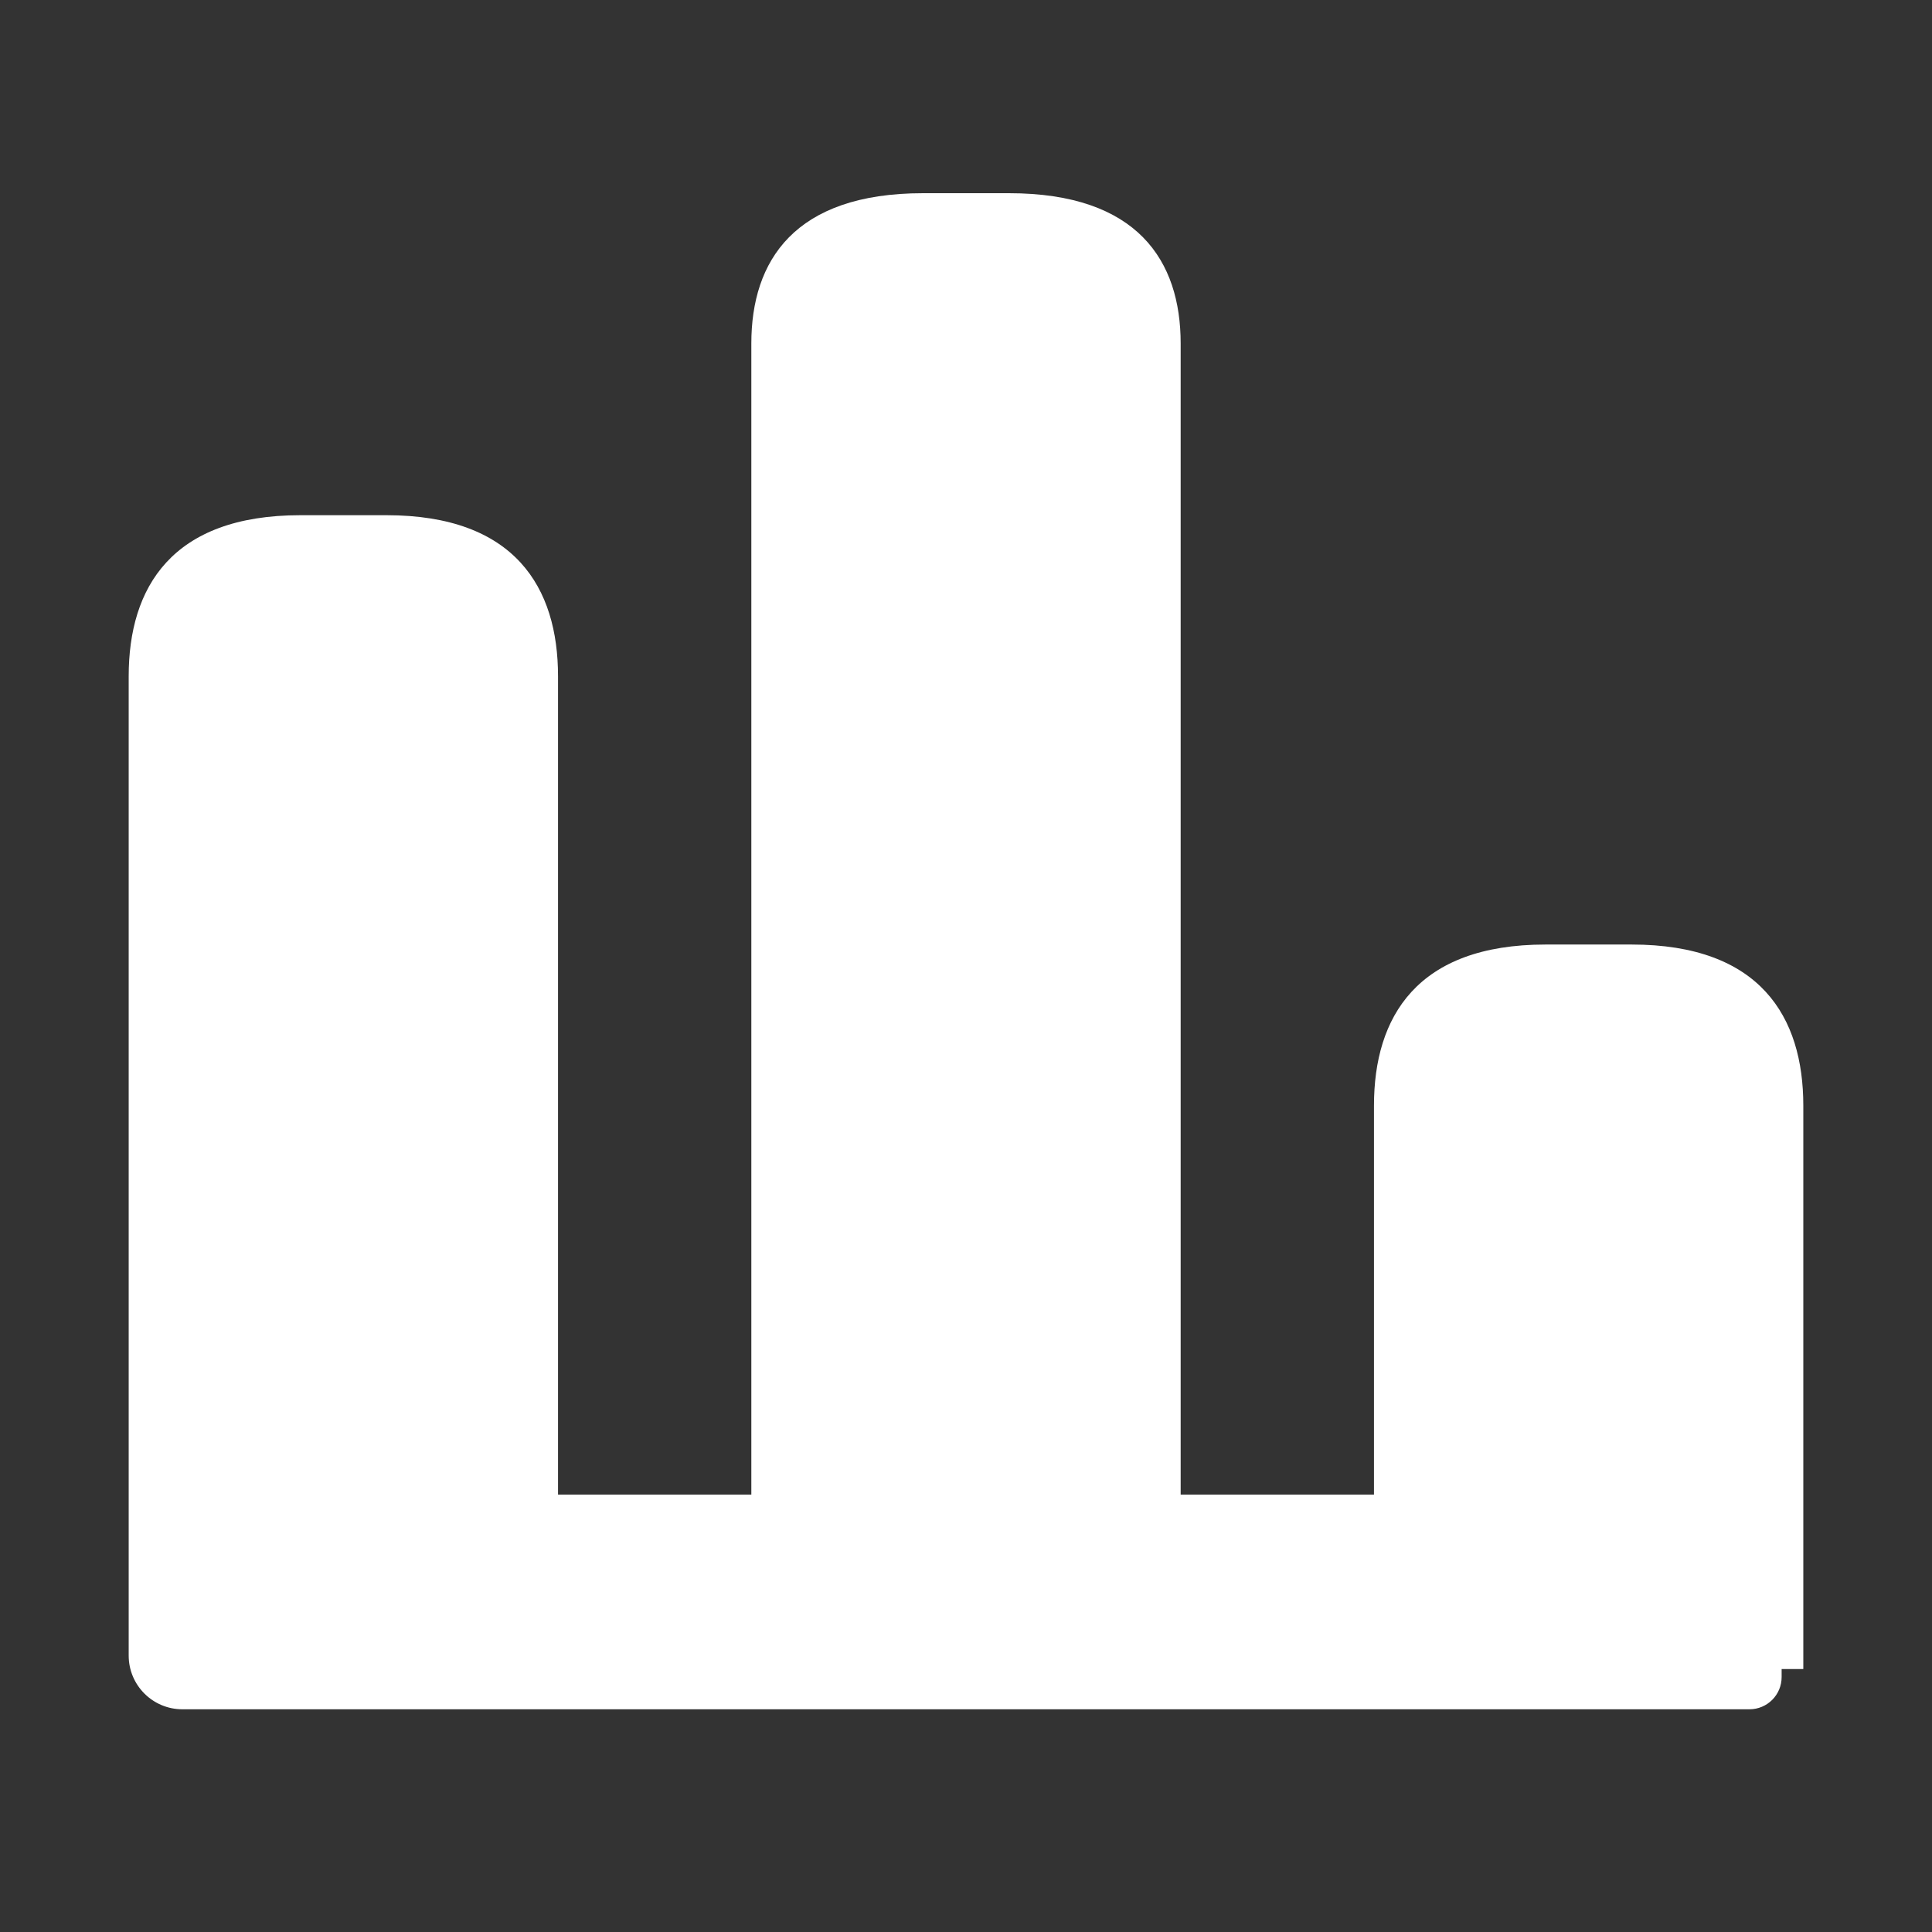<svg width="18" height="18" viewBox="0 0 18 18" fill="none" xmlns="http://www.w3.org/2000/svg">
<rect x="0" y="0" width="18" height="18" fill="#333333" stroke="none"/>
<path d="M9.4 1.8C10.6 1.8 11 2.431 11 3.2V13.925H12.801V10.3C12.801 9.475 13.201 8.8 14.4 8.8H15.201C16.401 8.8 16.801 9.475 16.801 10.3V15.55H16.599V15.625C16.599 15.791 16.465 15.925 16.299 15.925H1.699C1.423 15.925 1.199 15.701 1.199 15.425V6.3C1.199 5.475 1.599 4.8 2.799 4.8H3.6C4.799 4.8 5.199 5.475 5.199 6.3V13.925H7V3.2C7 2.431 7.4 1.8 8.6 1.8H9.4Z" fill="white"/>
</svg>
